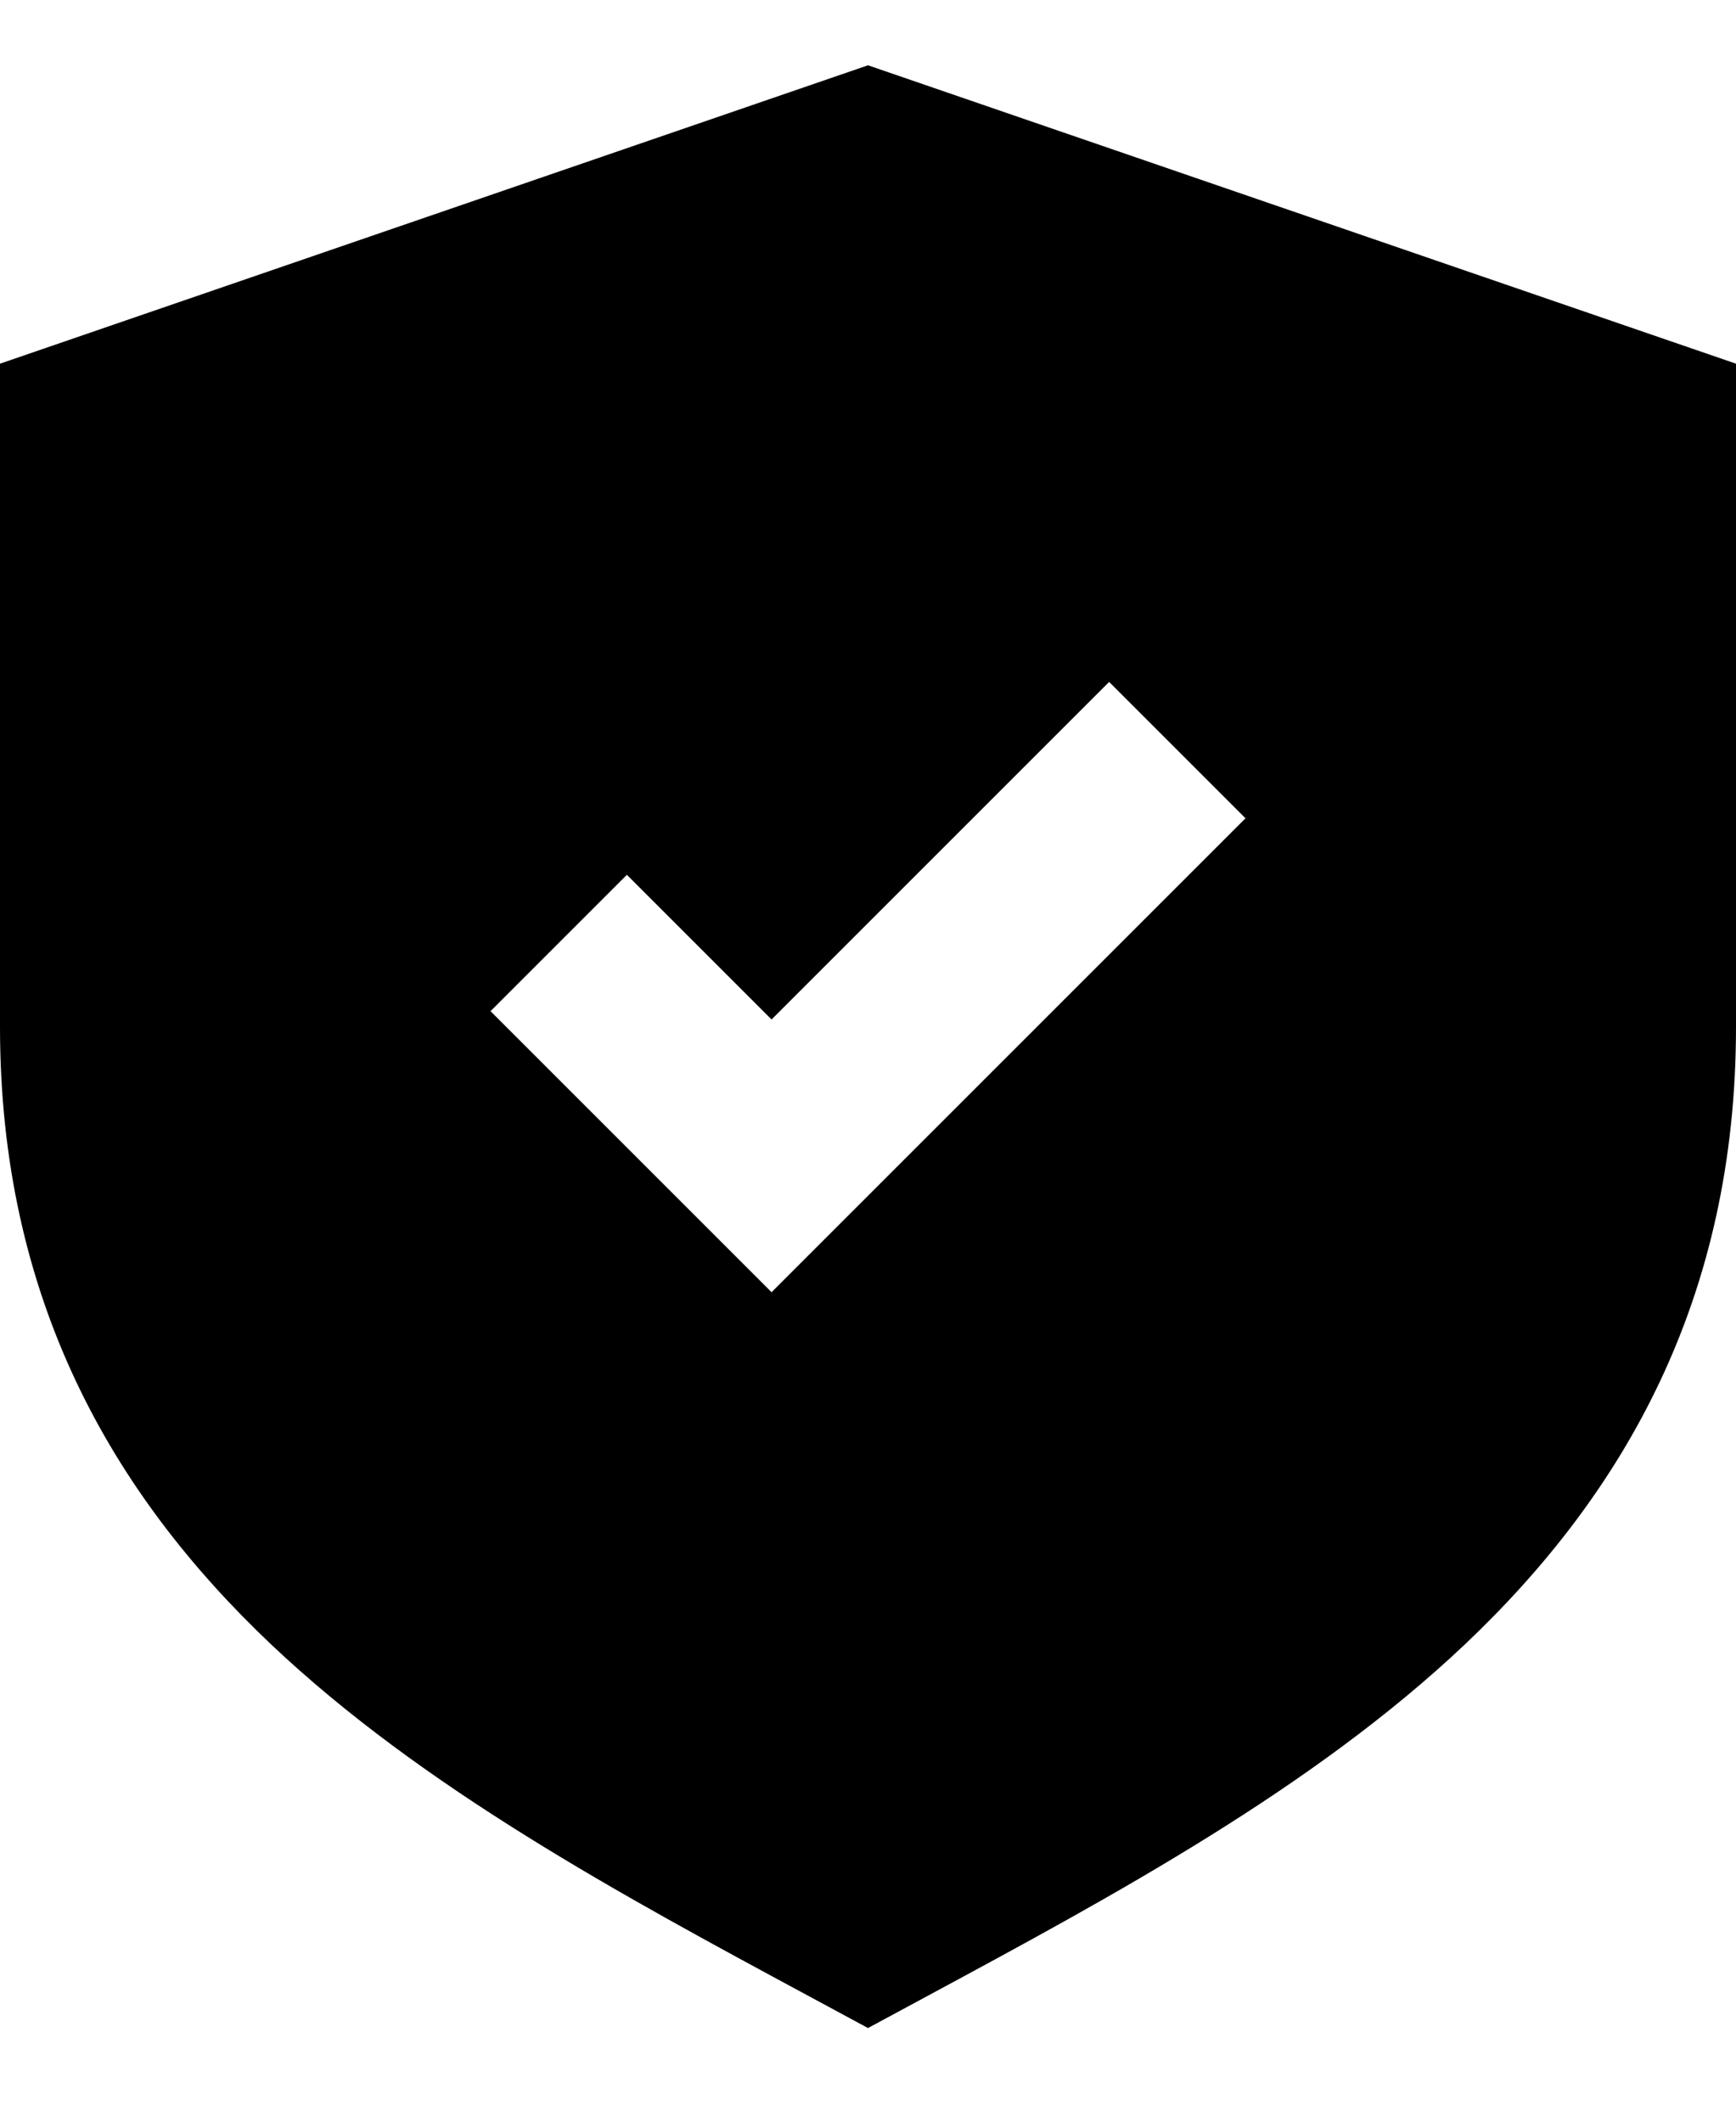 <svg xmlns="http://www.w3.org/2000/svg" fill="none" viewBox="0 0 18 22" height="22" width="18">
<path fill="black" d="M0 3.771L9 0.677L18 3.771V10.647C18 13.454 16.851 15.477 15.188 17.052C13.615 18.54 11.555 19.651 9.632 20.688L9 21.029L8.368 20.688C6.445 19.651 4.385 18.54 2.812 17.052C1.149 15.477 0 13.454 0 10.647V3.771ZM12.914 8.485L11.5 7.071L8 10.571L6.5 9.071L5.086 10.485L8 13.399L12.914 8.485Z" clip-rule="evenodd" fill-rule="evenodd"></path>
</svg>
